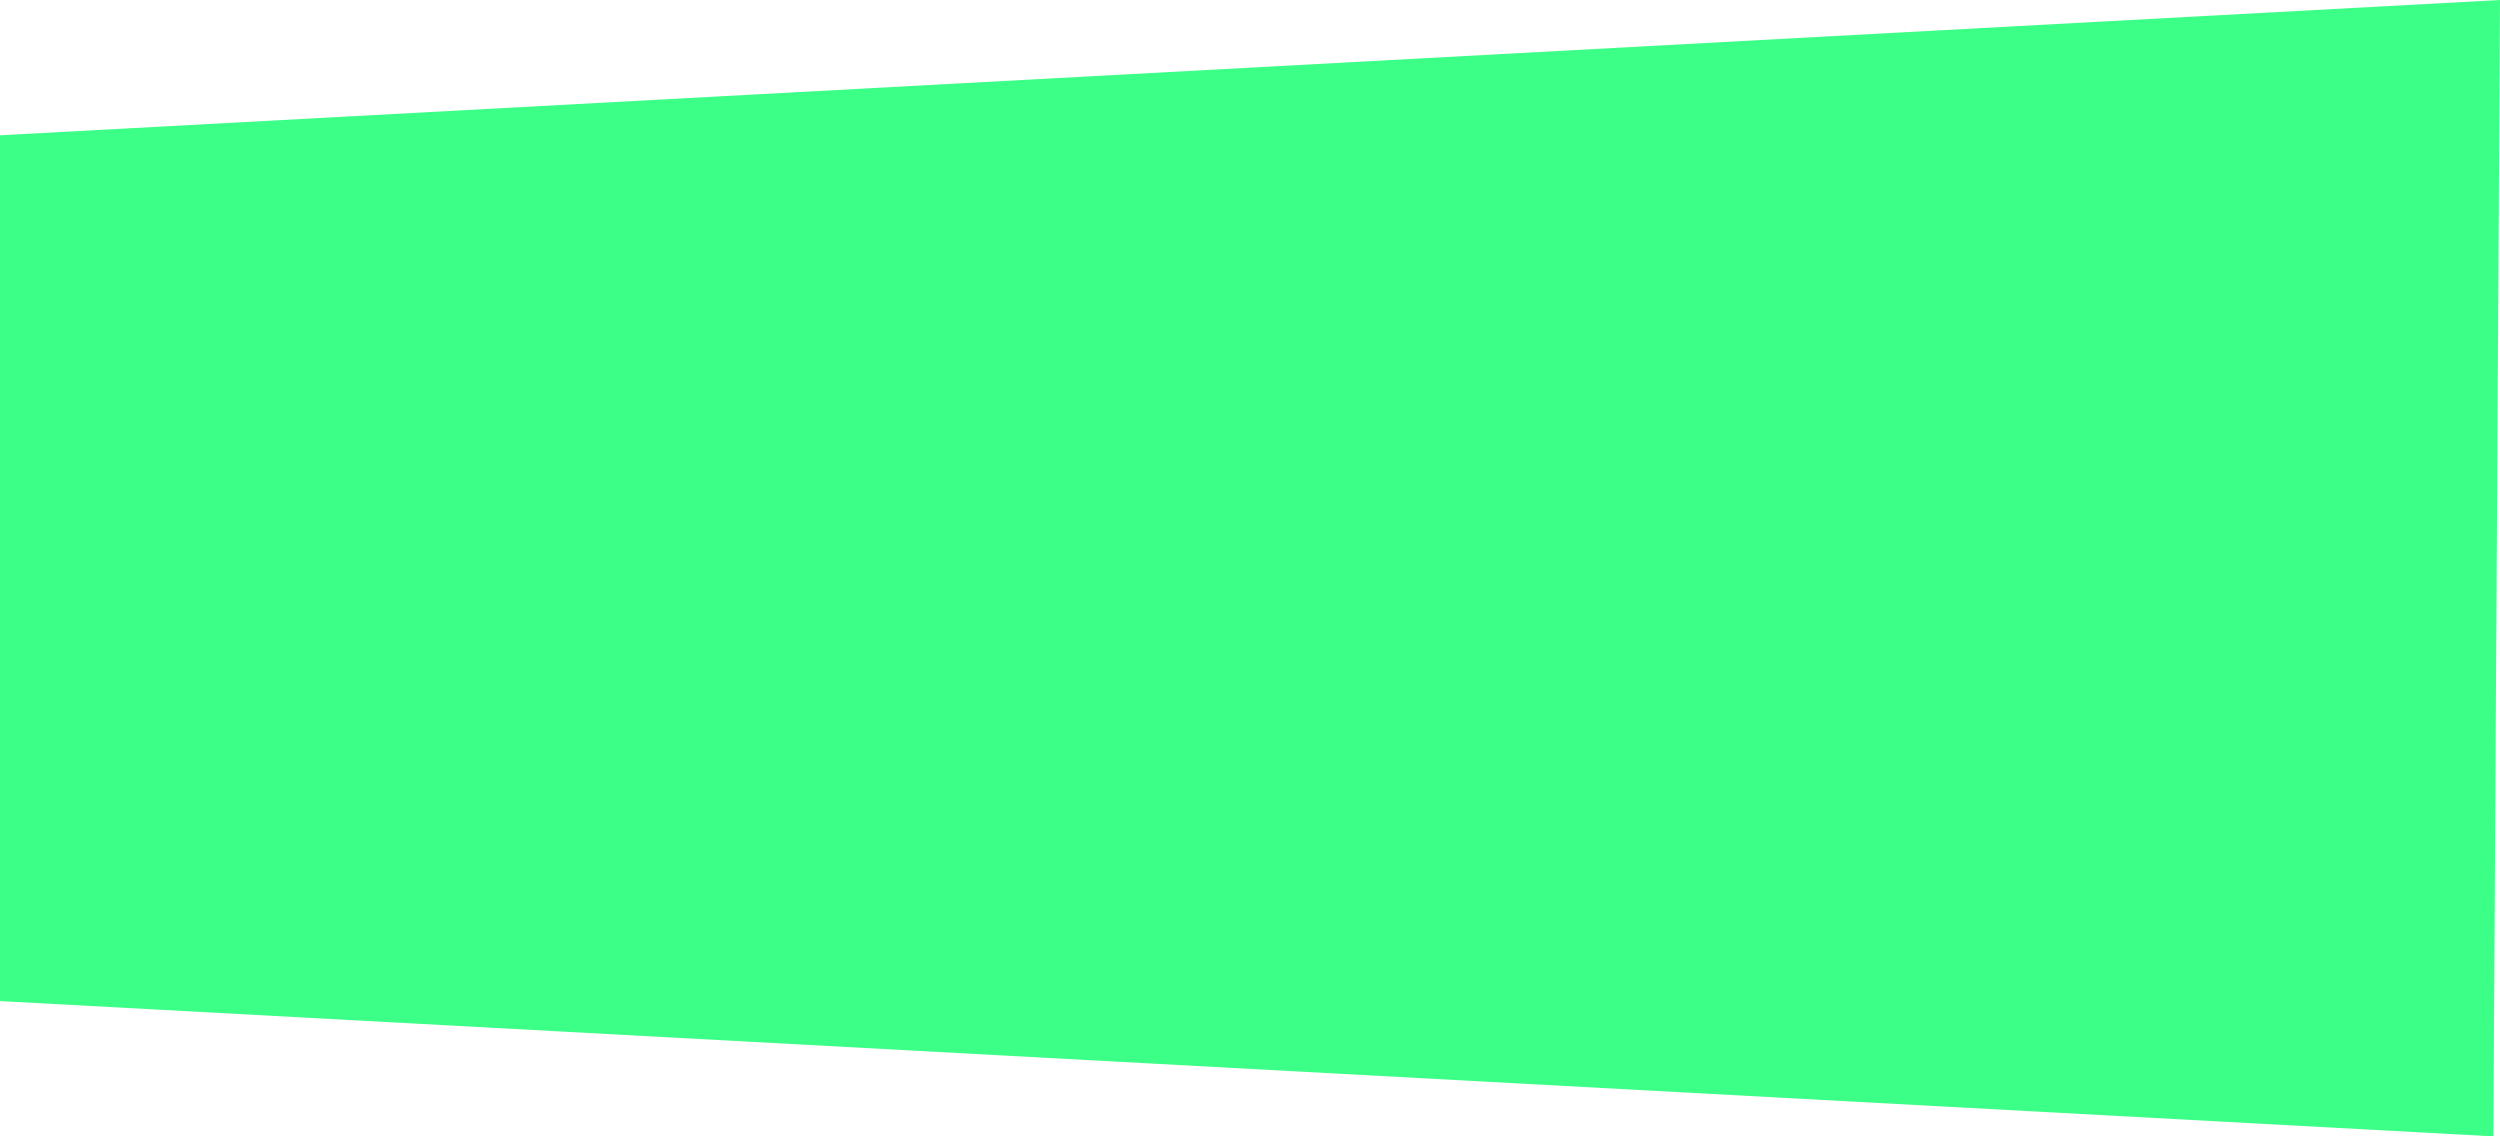 <?xml version="1.0" encoding="UTF-8"?> <svg xmlns="http://www.w3.org/2000/svg" width="44" height="20" viewBox="0 0 44 20" fill="none"><path d="M-1.44576e-06 17.619L43.883 20L44 0L-1.44576e-06 2.381V17.619Z" fill="#3BFF86"></path></svg> 